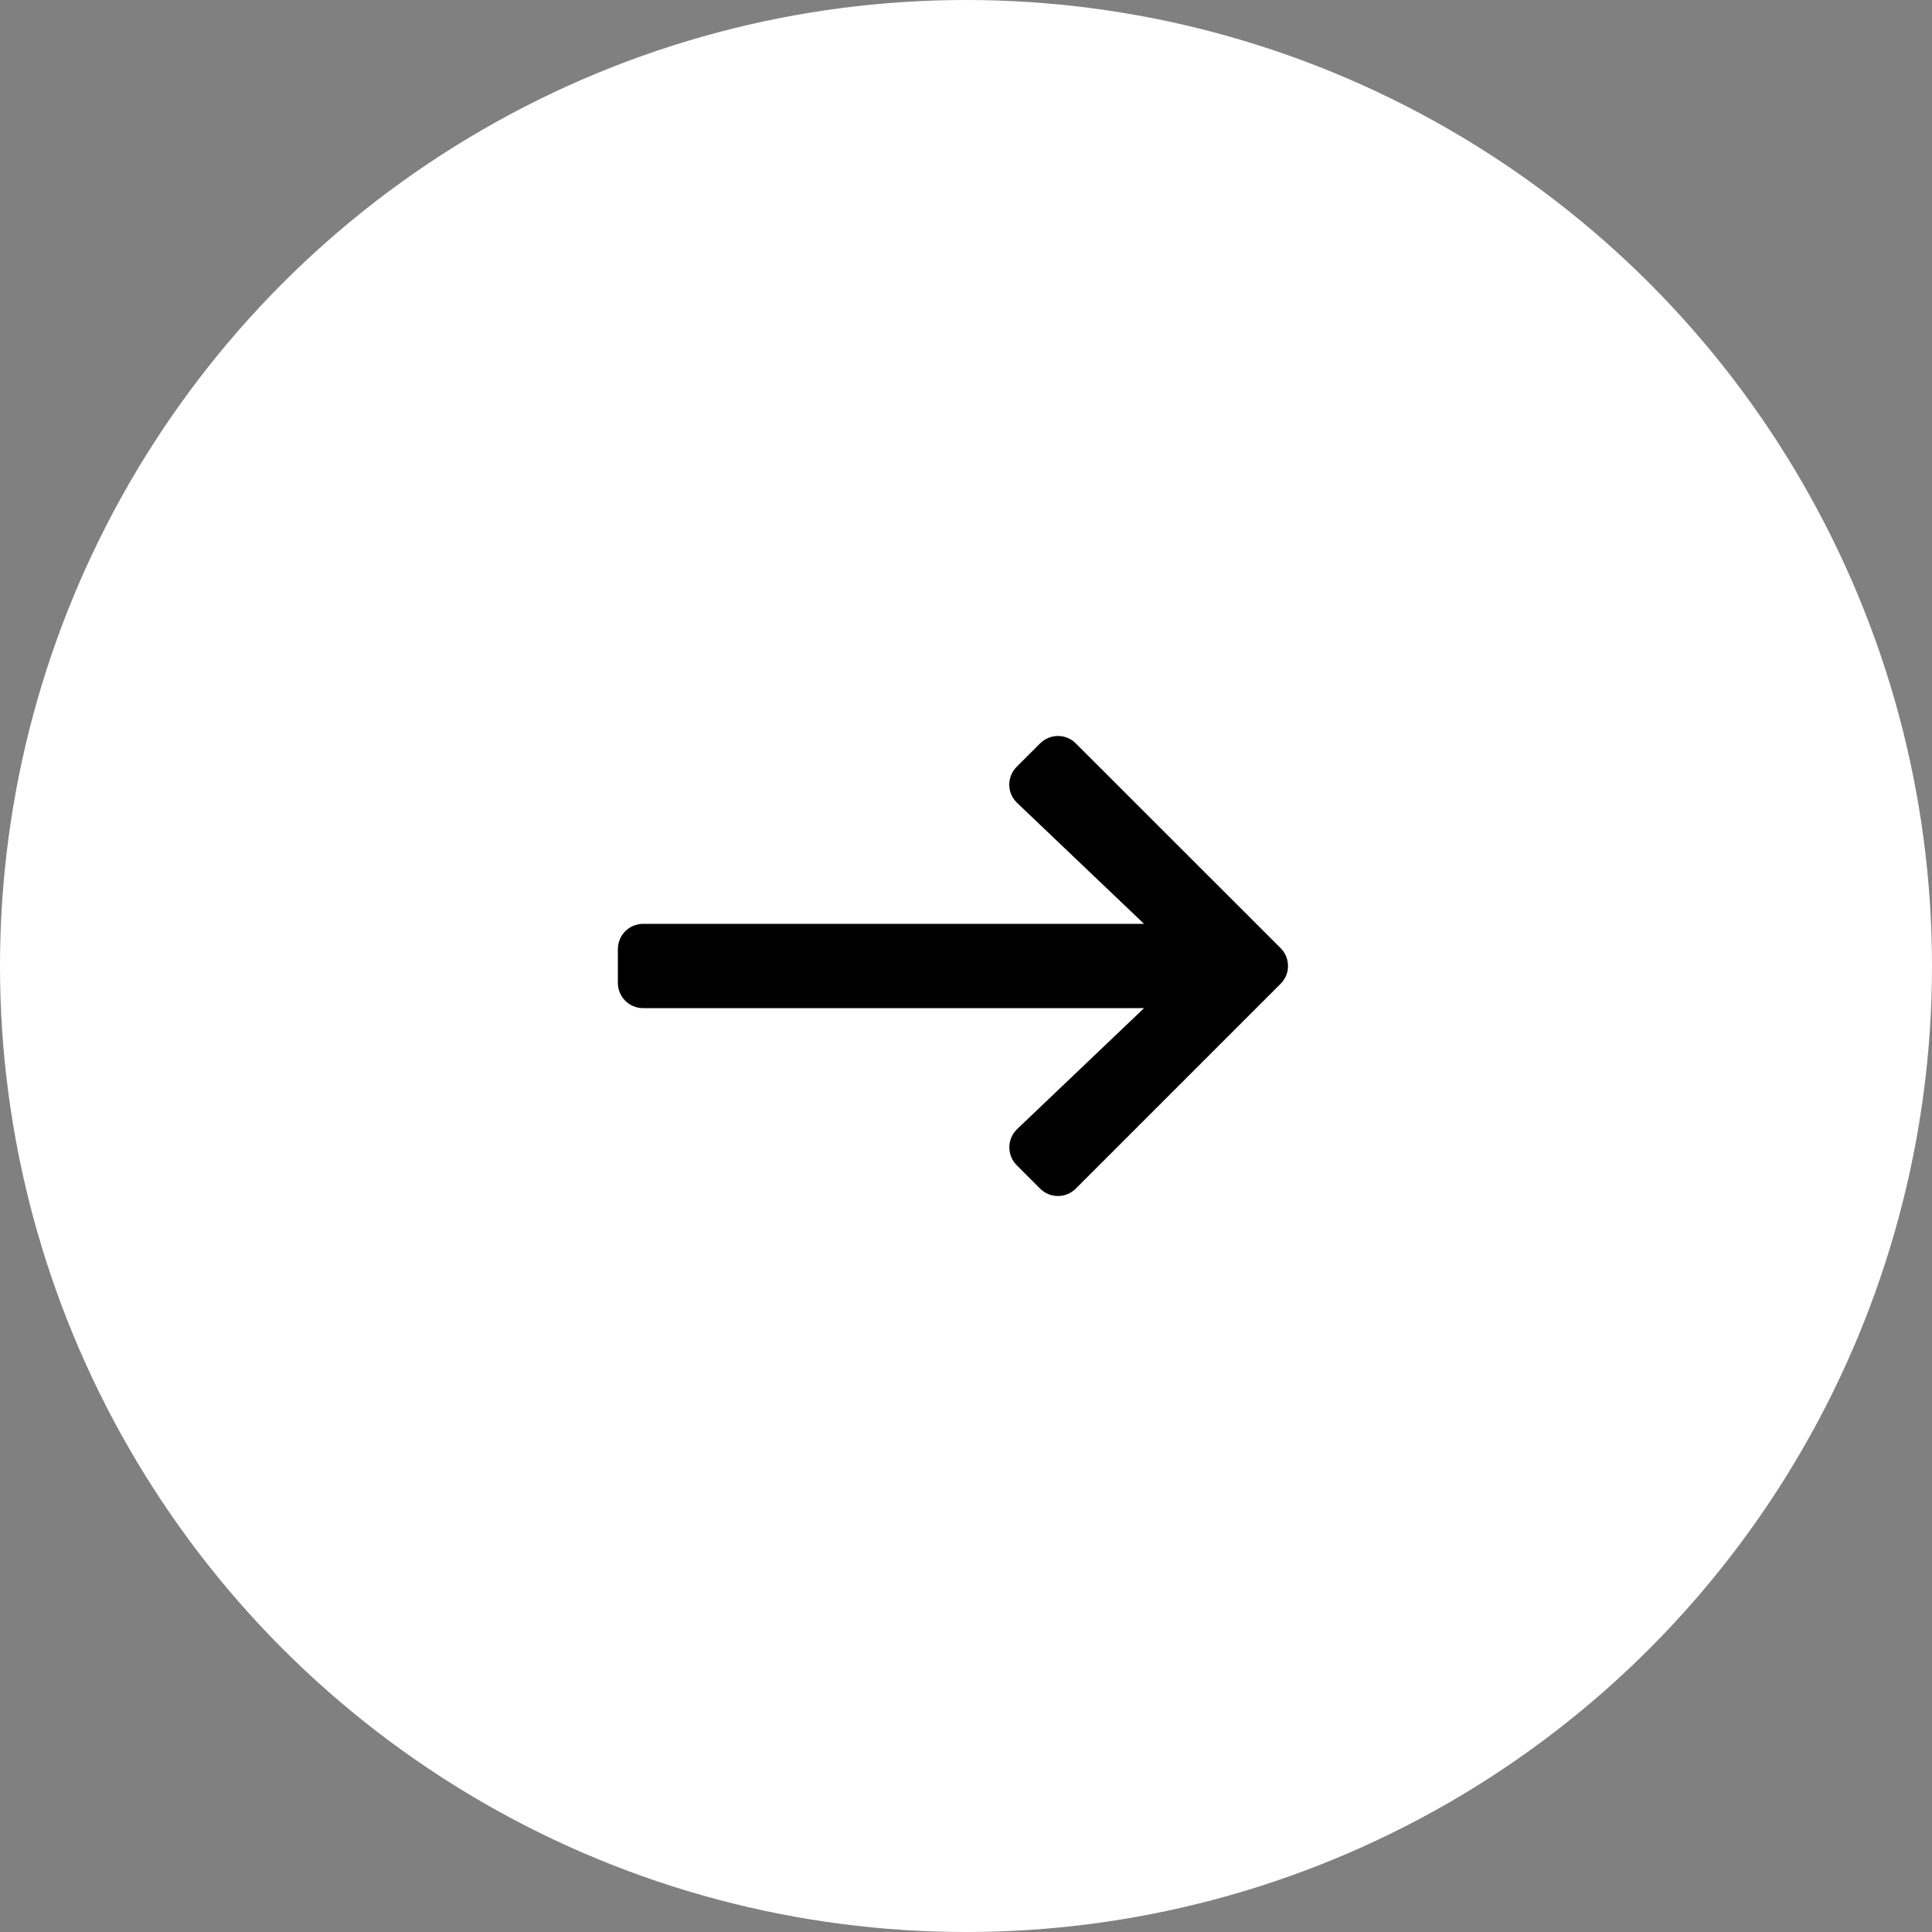 <svg width="42" height="42" viewBox="0 0 42 42" fill="none" xmlns="http://www.w3.org/2000/svg">
<rect x="0" y="0" width="42" height="42" fill="#808080" stroke="none"/>
<circle cx="21" cy="21" r="21" fill="white"/>
<path d="M22.102 16.67L22.611 16.161C22.826 15.946 23.174 15.946 23.387 16.161L27.839 20.611C28.054 20.826 28.054 21.174 27.839 21.387L23.387 25.839C23.172 26.054 22.824 26.054 22.611 25.839L22.102 25.33C21.885 25.113 21.89 24.758 22.112 24.545L24.871 21.916L13.981 21.916C13.677 21.916 13.432 21.671 13.432 21.366L13.432 20.634C13.432 20.329 13.677 20.084 13.981 20.084L24.871 20.084L22.112 17.455C21.887 17.242 21.883 16.887 22.102 16.67Z" fill="black"/>
</svg>
